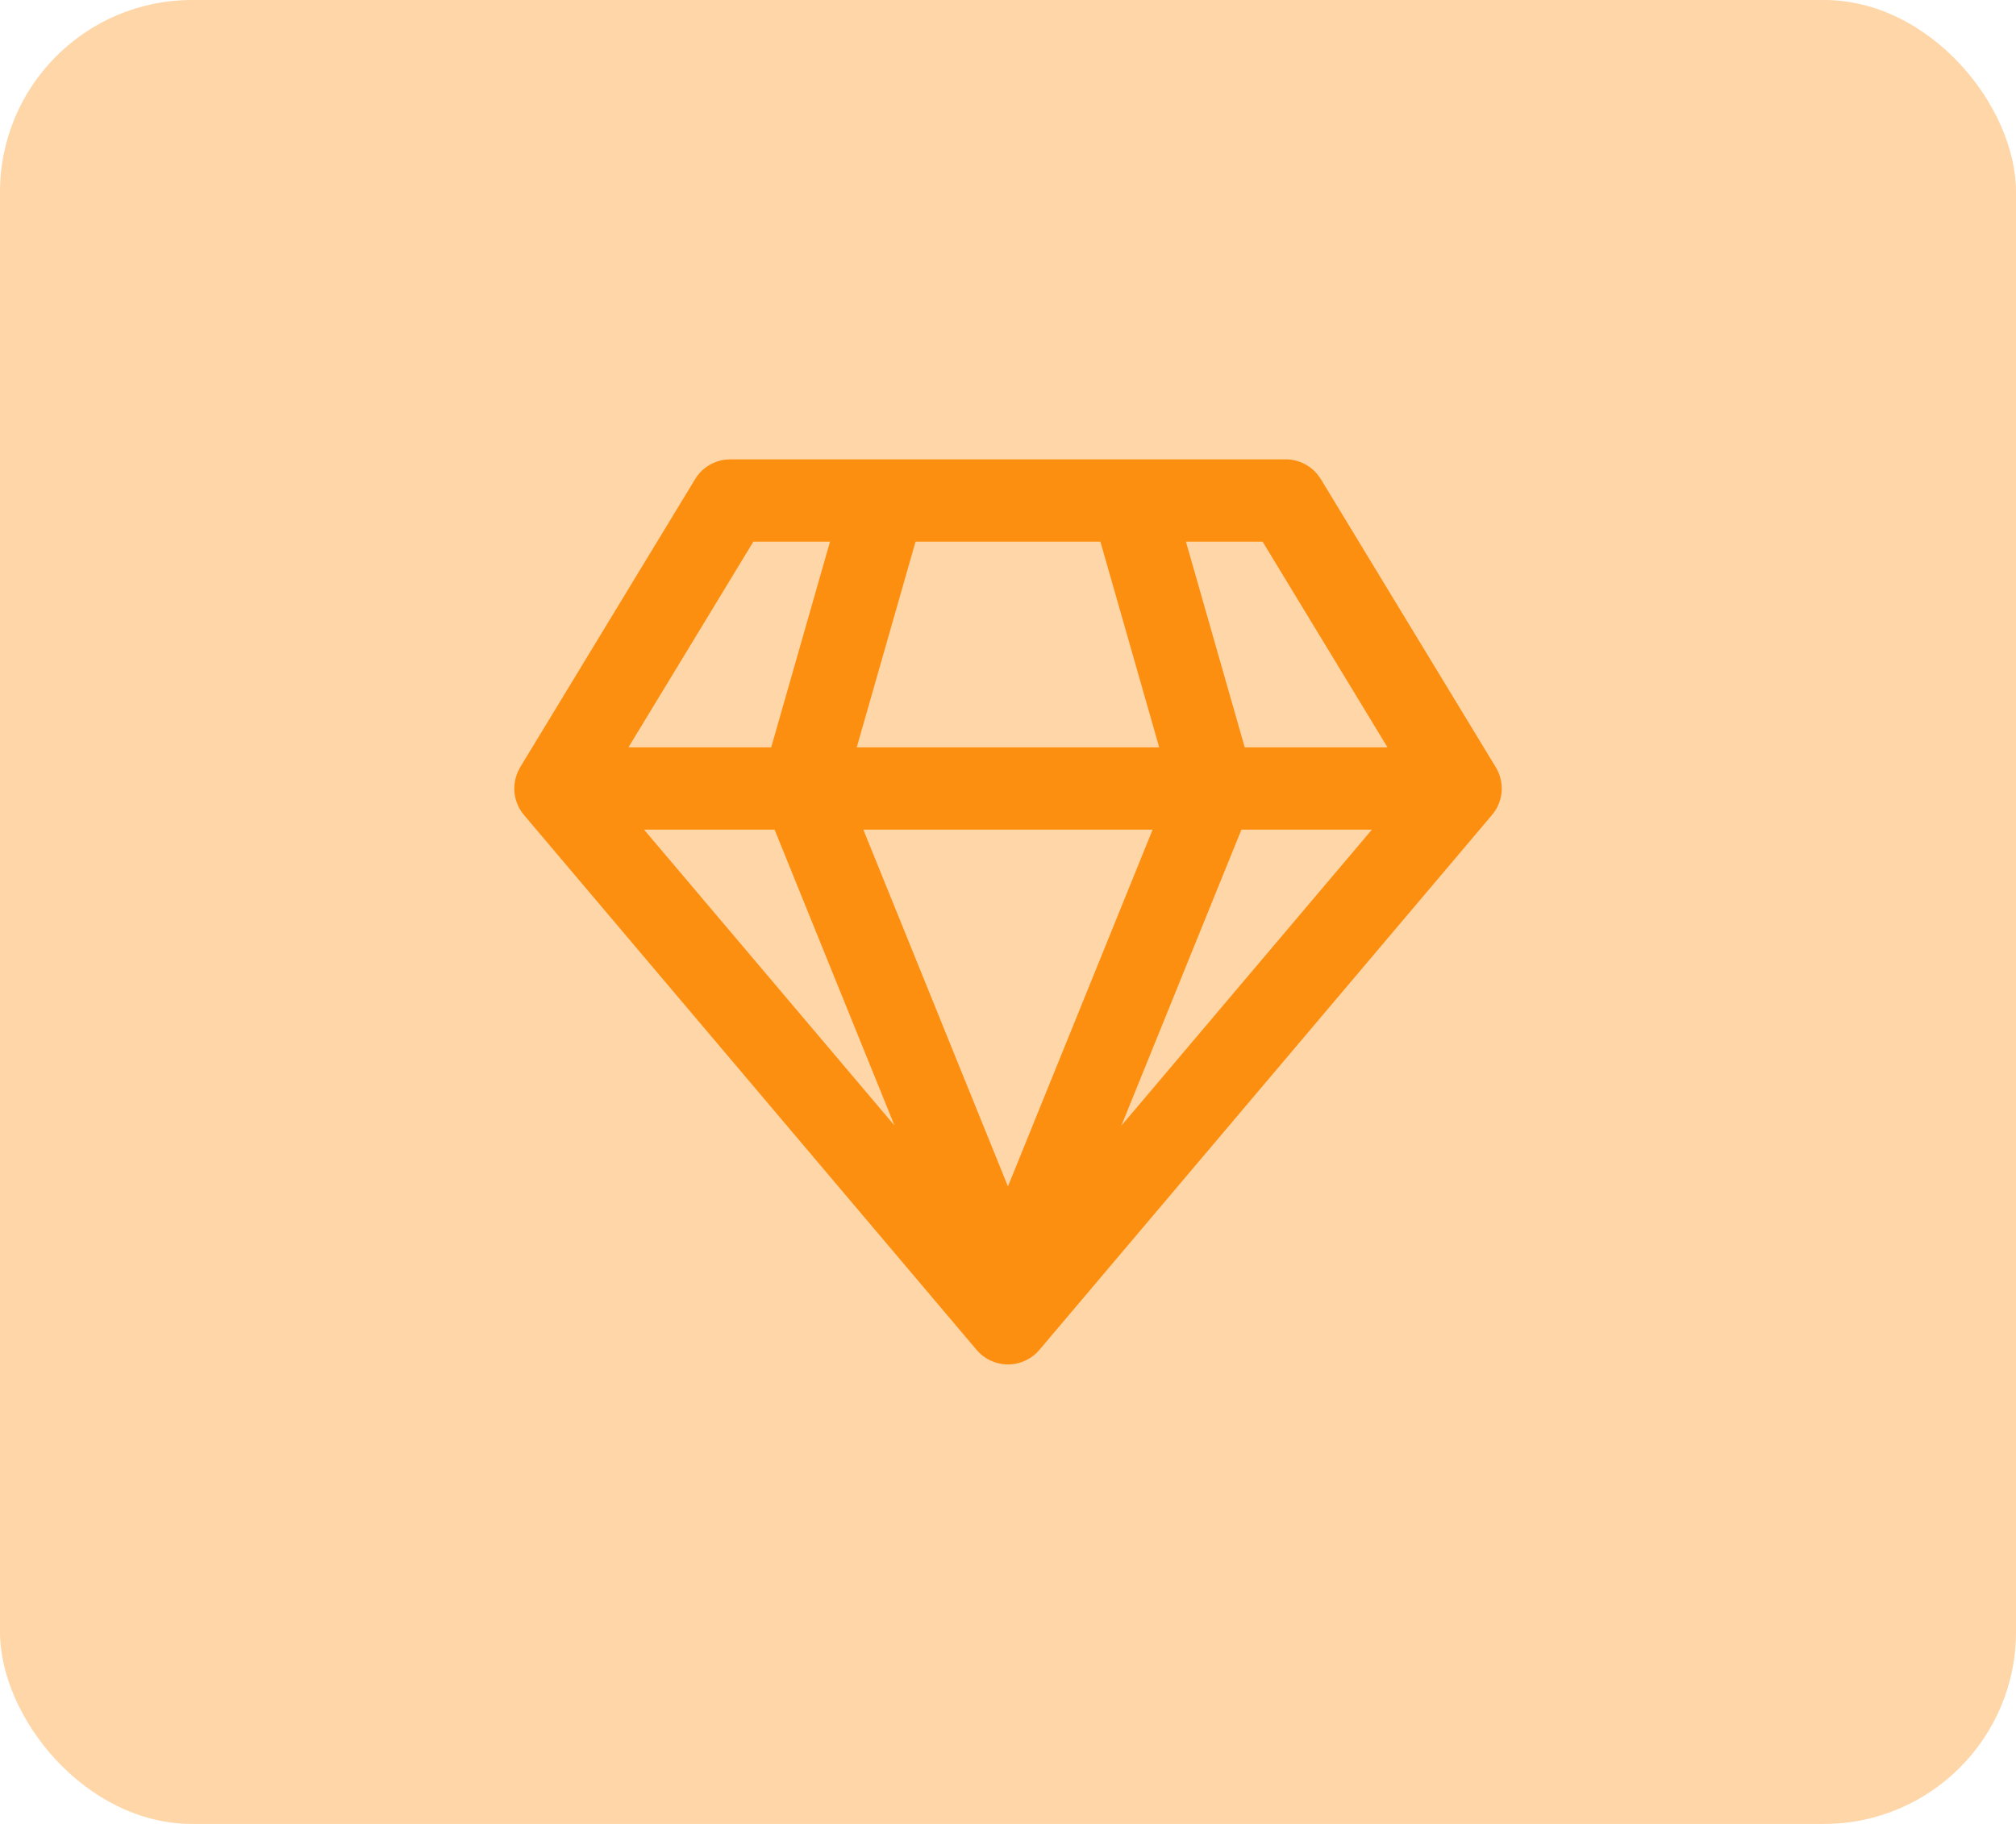 <svg width="42" height="38" viewBox="0 0 42 38" fill="none" xmlns="http://www.w3.org/2000/svg">
<rect width="42" height="38" rx="4" fill="#FFD6A8"/>
<path d="M26.786 9.57C26.914 9.57 27.041 9.599 27.157 9.655C27.272 9.711 27.374 9.792 27.454 9.892L27.518 9.983L31.161 15.983C31.245 16.12 31.288 16.279 31.286 16.44C31.284 16.601 31.236 16.758 31.148 16.894L31.082 16.981L21.654 28.124C21.579 28.212 21.487 28.285 21.384 28.336C21.28 28.388 21.168 28.419 21.052 28.426C20.937 28.433 20.821 28.416 20.712 28.377C20.603 28.338 20.503 28.278 20.418 28.2L20.346 28.124L10.917 16.981C10.813 16.858 10.746 16.708 10.723 16.549C10.701 16.389 10.723 16.227 10.789 16.079L10.838 15.983L14.481 9.983C14.548 9.873 14.638 9.779 14.746 9.709C14.854 9.639 14.976 9.594 15.103 9.577L15.214 9.57H26.786ZM24.013 17.285H17.986L20.999 24.718L24.013 17.285ZM28.581 17.285H25.863L23.362 23.452L28.581 17.285ZM16.137 17.285H13.418L18.636 23.45L16.137 17.285ZM17.292 11.285H15.695L13.093 15.57H16.067L17.292 11.285ZM22.925 11.285H19.074L17.849 15.57H24.15L22.925 11.285ZM26.304 11.285H24.707L25.932 15.57H28.906L26.304 11.285Z" fill="#FD8F10"/>
</svg>
